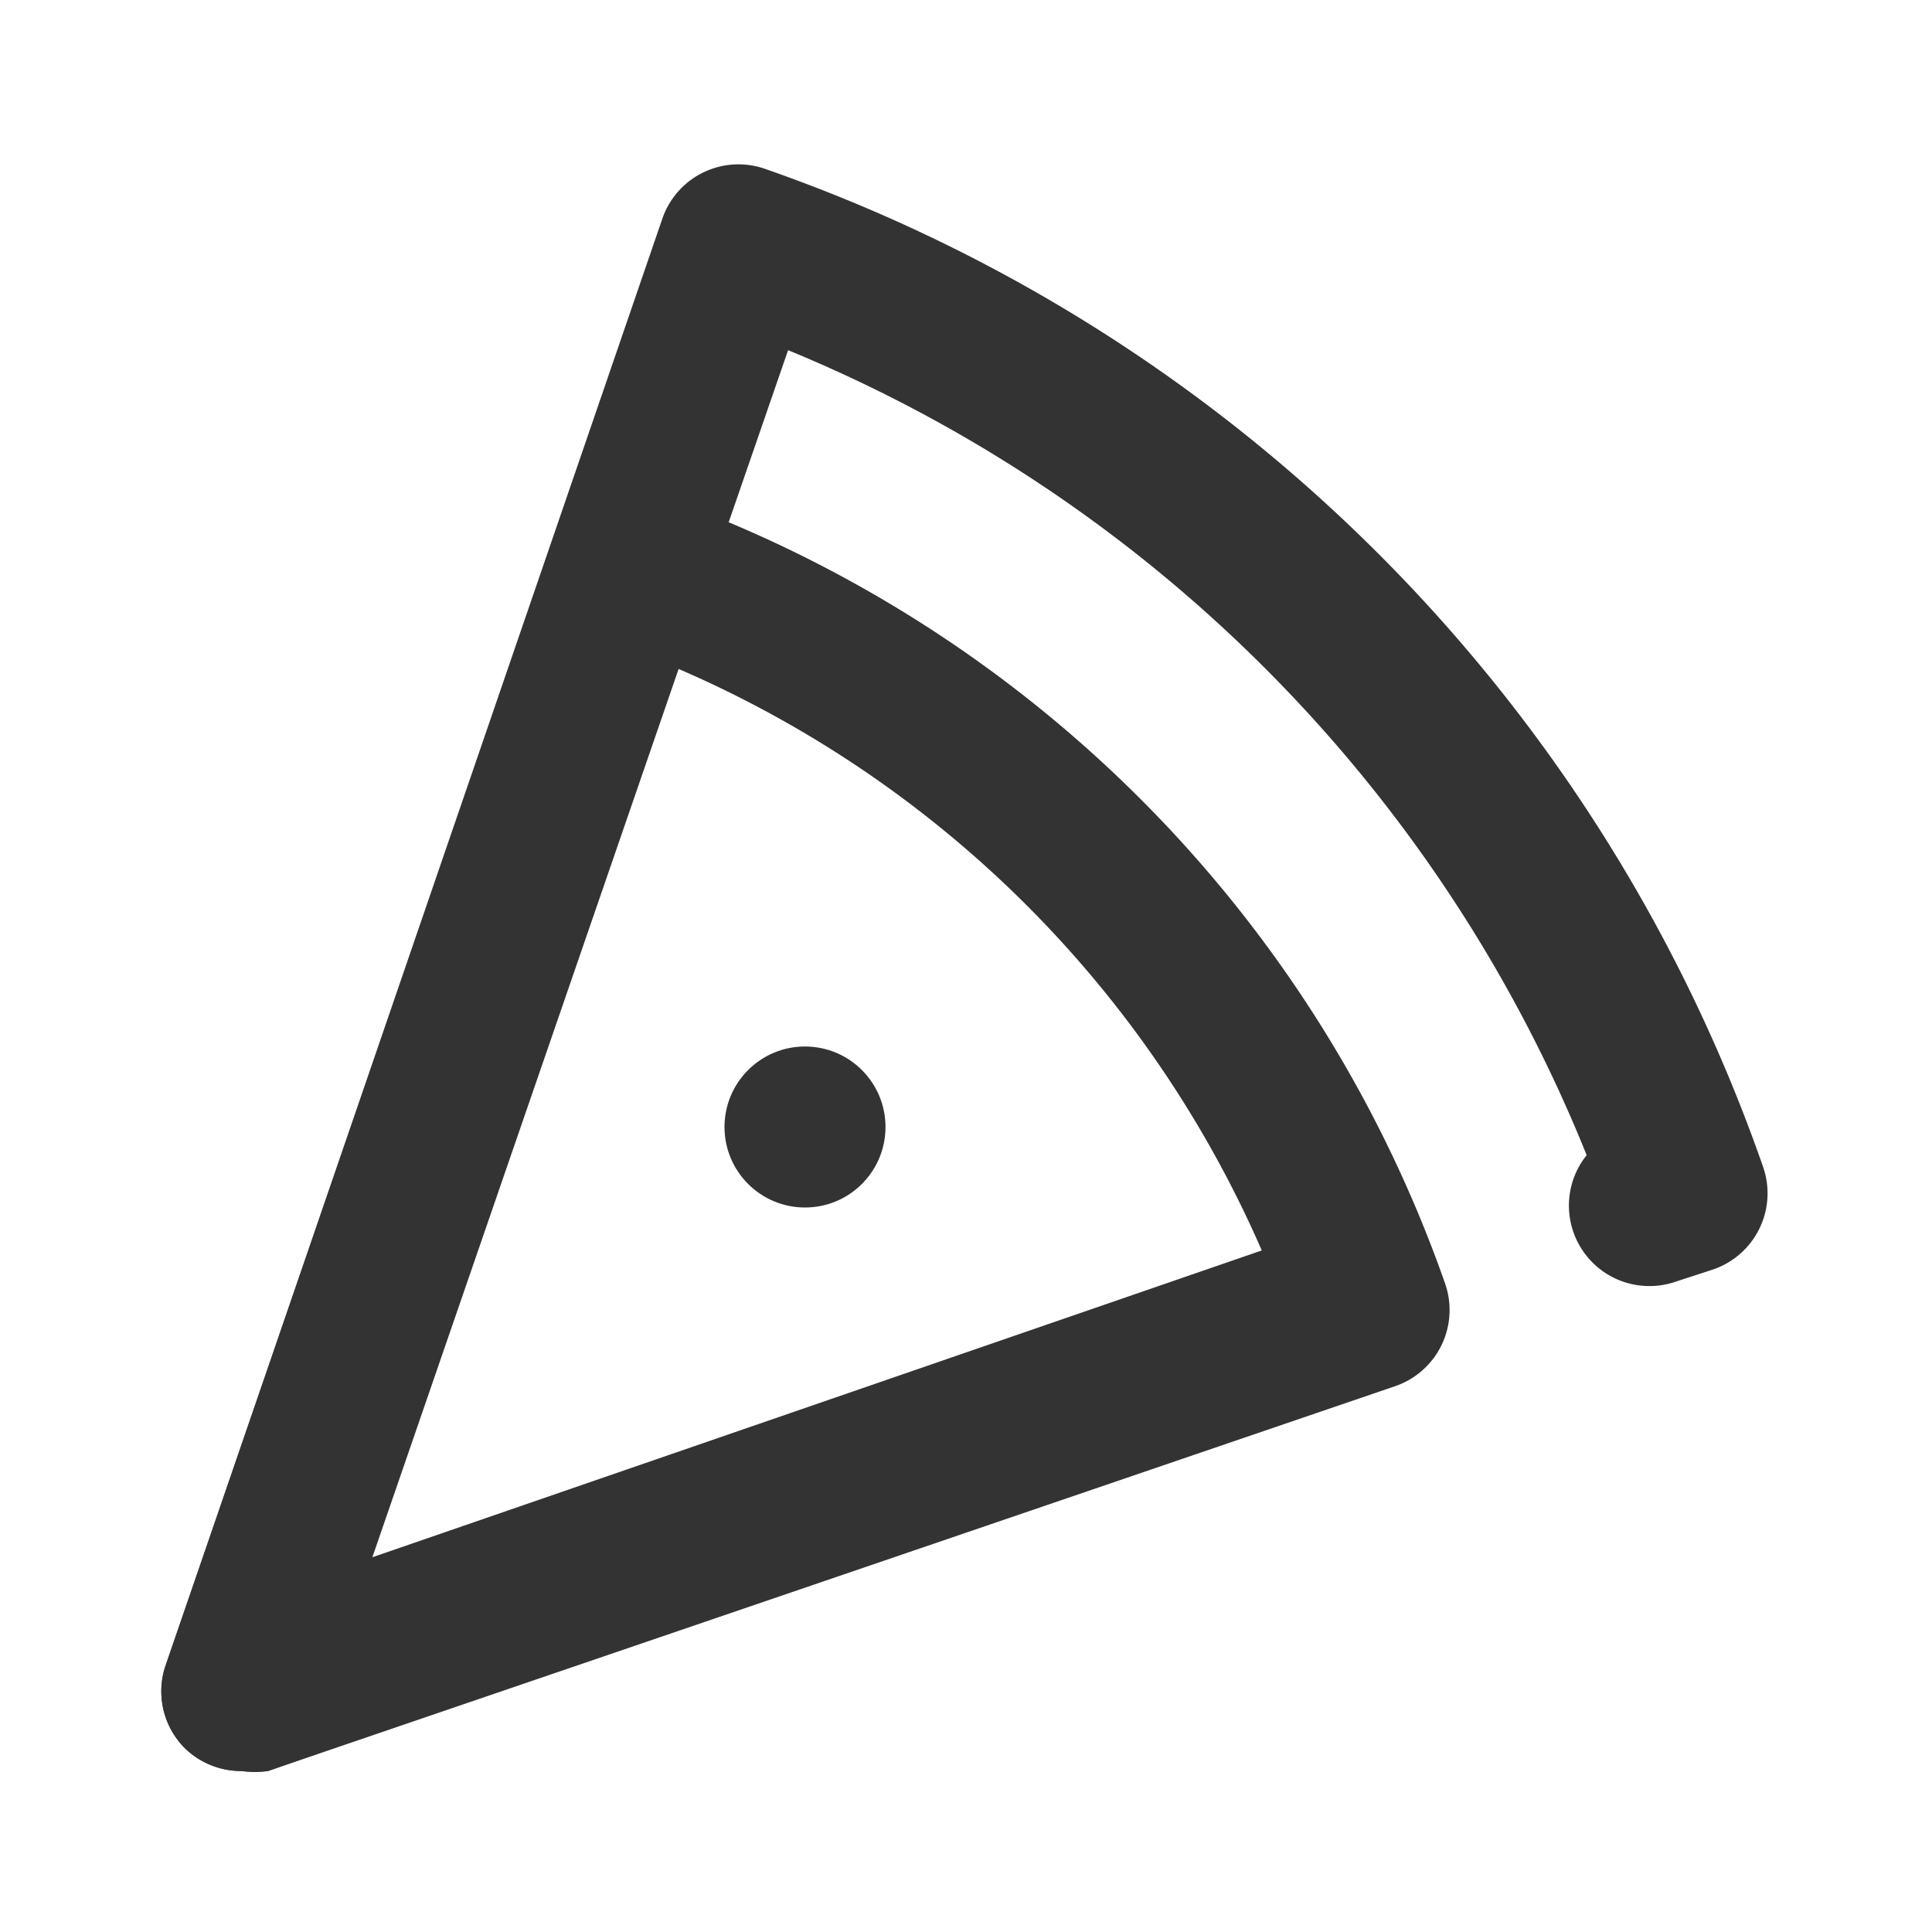 <?xml version="1.0" ?><!-- Uploaded to: SVG Repo, www.svgrepo.com, Generator: SVG Repo Mixer Tools -->
<svg width="800px" height="800px" viewBox="0 0 24 24" data-name="016_FOOD" id="_016_FOOD" xmlns="http://www.w3.org/2000/svg"><defs><style>.cls-1{fill:#333;}</style></defs><circle class="cls-1" cx="10" cy="14" r="1"/><path class="cls-1" d="M3,22a1,1,0,0,1-.71-.29,1,1,0,0,1-.24-1l6.18-18A1,1,0,0,1,9.51,2.1,20.15,20.15,0,0,1,21.9,14.49a1,1,0,0,1-.62,1.28l-.46.15a1,1,0,0,1-1.11-1.57,18.13,18.13,0,0,0-9.92-10l-5.18,15,11.77-4.06a1,1,0,0,1,.66,1.9L3.33,22A1.26,1.26,0,0,1,3,22Z"/><path class="cls-1" d="M3,22a1,1,0,0,1-.71-.29,1,1,0,0,1-.24-1l4.82-14a1,1,0,0,1,.51-.57,1.08,1.08,0,0,1,.77,0,16,16,0,0,1,9.8,9.8,1,1,0,0,1-.62,1.28L3.33,22A1.26,1.26,0,0,1,3,22ZM8.43,8.31,4.61,19.39l11.08-3.82A13.92,13.92,0,0,0,8.43,8.31Z"/></svg>